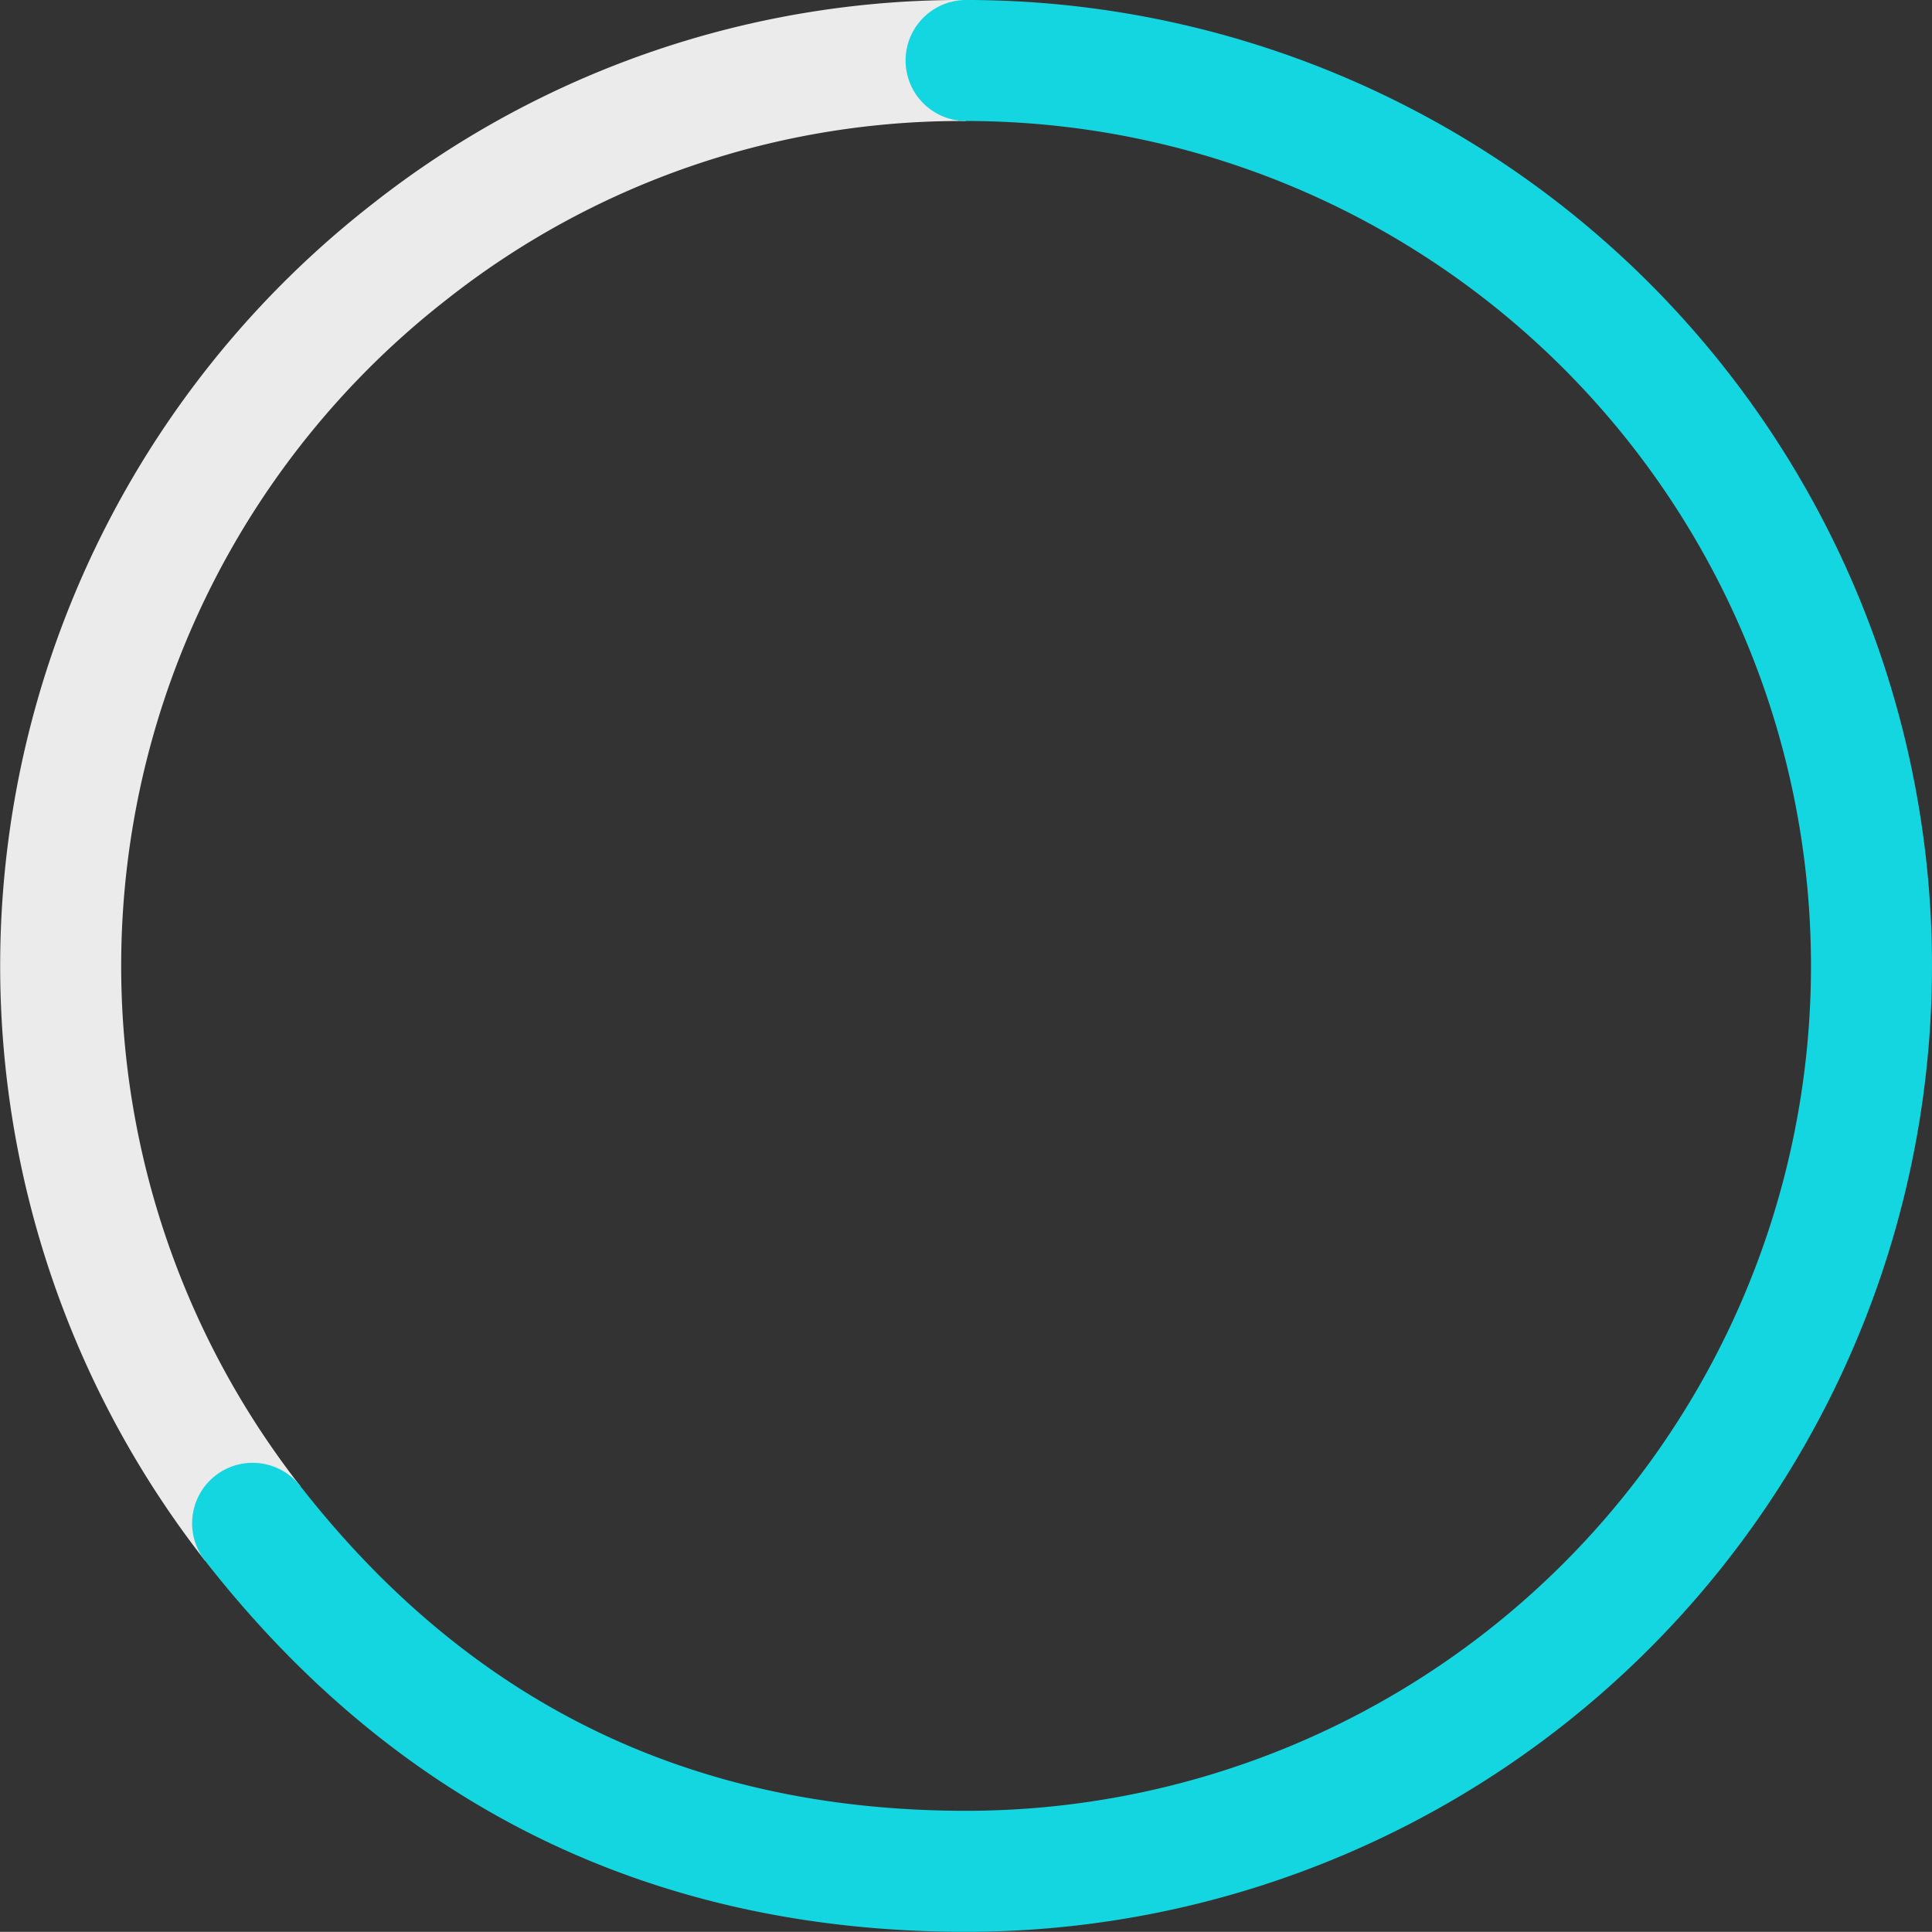 <svg xmlns="http://www.w3.org/2000/svg" width="191.573" height="191.556" viewBox="0 0 191.573 191.556">
  <rect x="0" y="0" width="191.573" height="191.556" fill="#333333" stroke="none"/>
  <g id="Group_57390" data-name="Group 57390" transform="translate(-1007.987 -1109.001)">
    <path id="Path_9041" data-name="Path 9041" d="M25.036,151.051A89.778,89.778,0,0,1,40.509,25.032,88.335,88.335,0,0,1,95.782,6" transform="translate(1008 1109)" fill="none" stroke="#ebebeb" stroke-miterlimit="10" stroke-width="12"/>
    <path id="Path_9042" data-name="Path 9042" d="M95.782,6a89.778,89.778,0,0,1,0,179.556c-29.155,0-52.8-11.532-70.746-34.506" transform="translate(1008 1109)" fill="none" stroke="#14d6e0" stroke-linecap="round" stroke-miterlimit="10" stroke-width="12"/>
  </g>
</svg>
